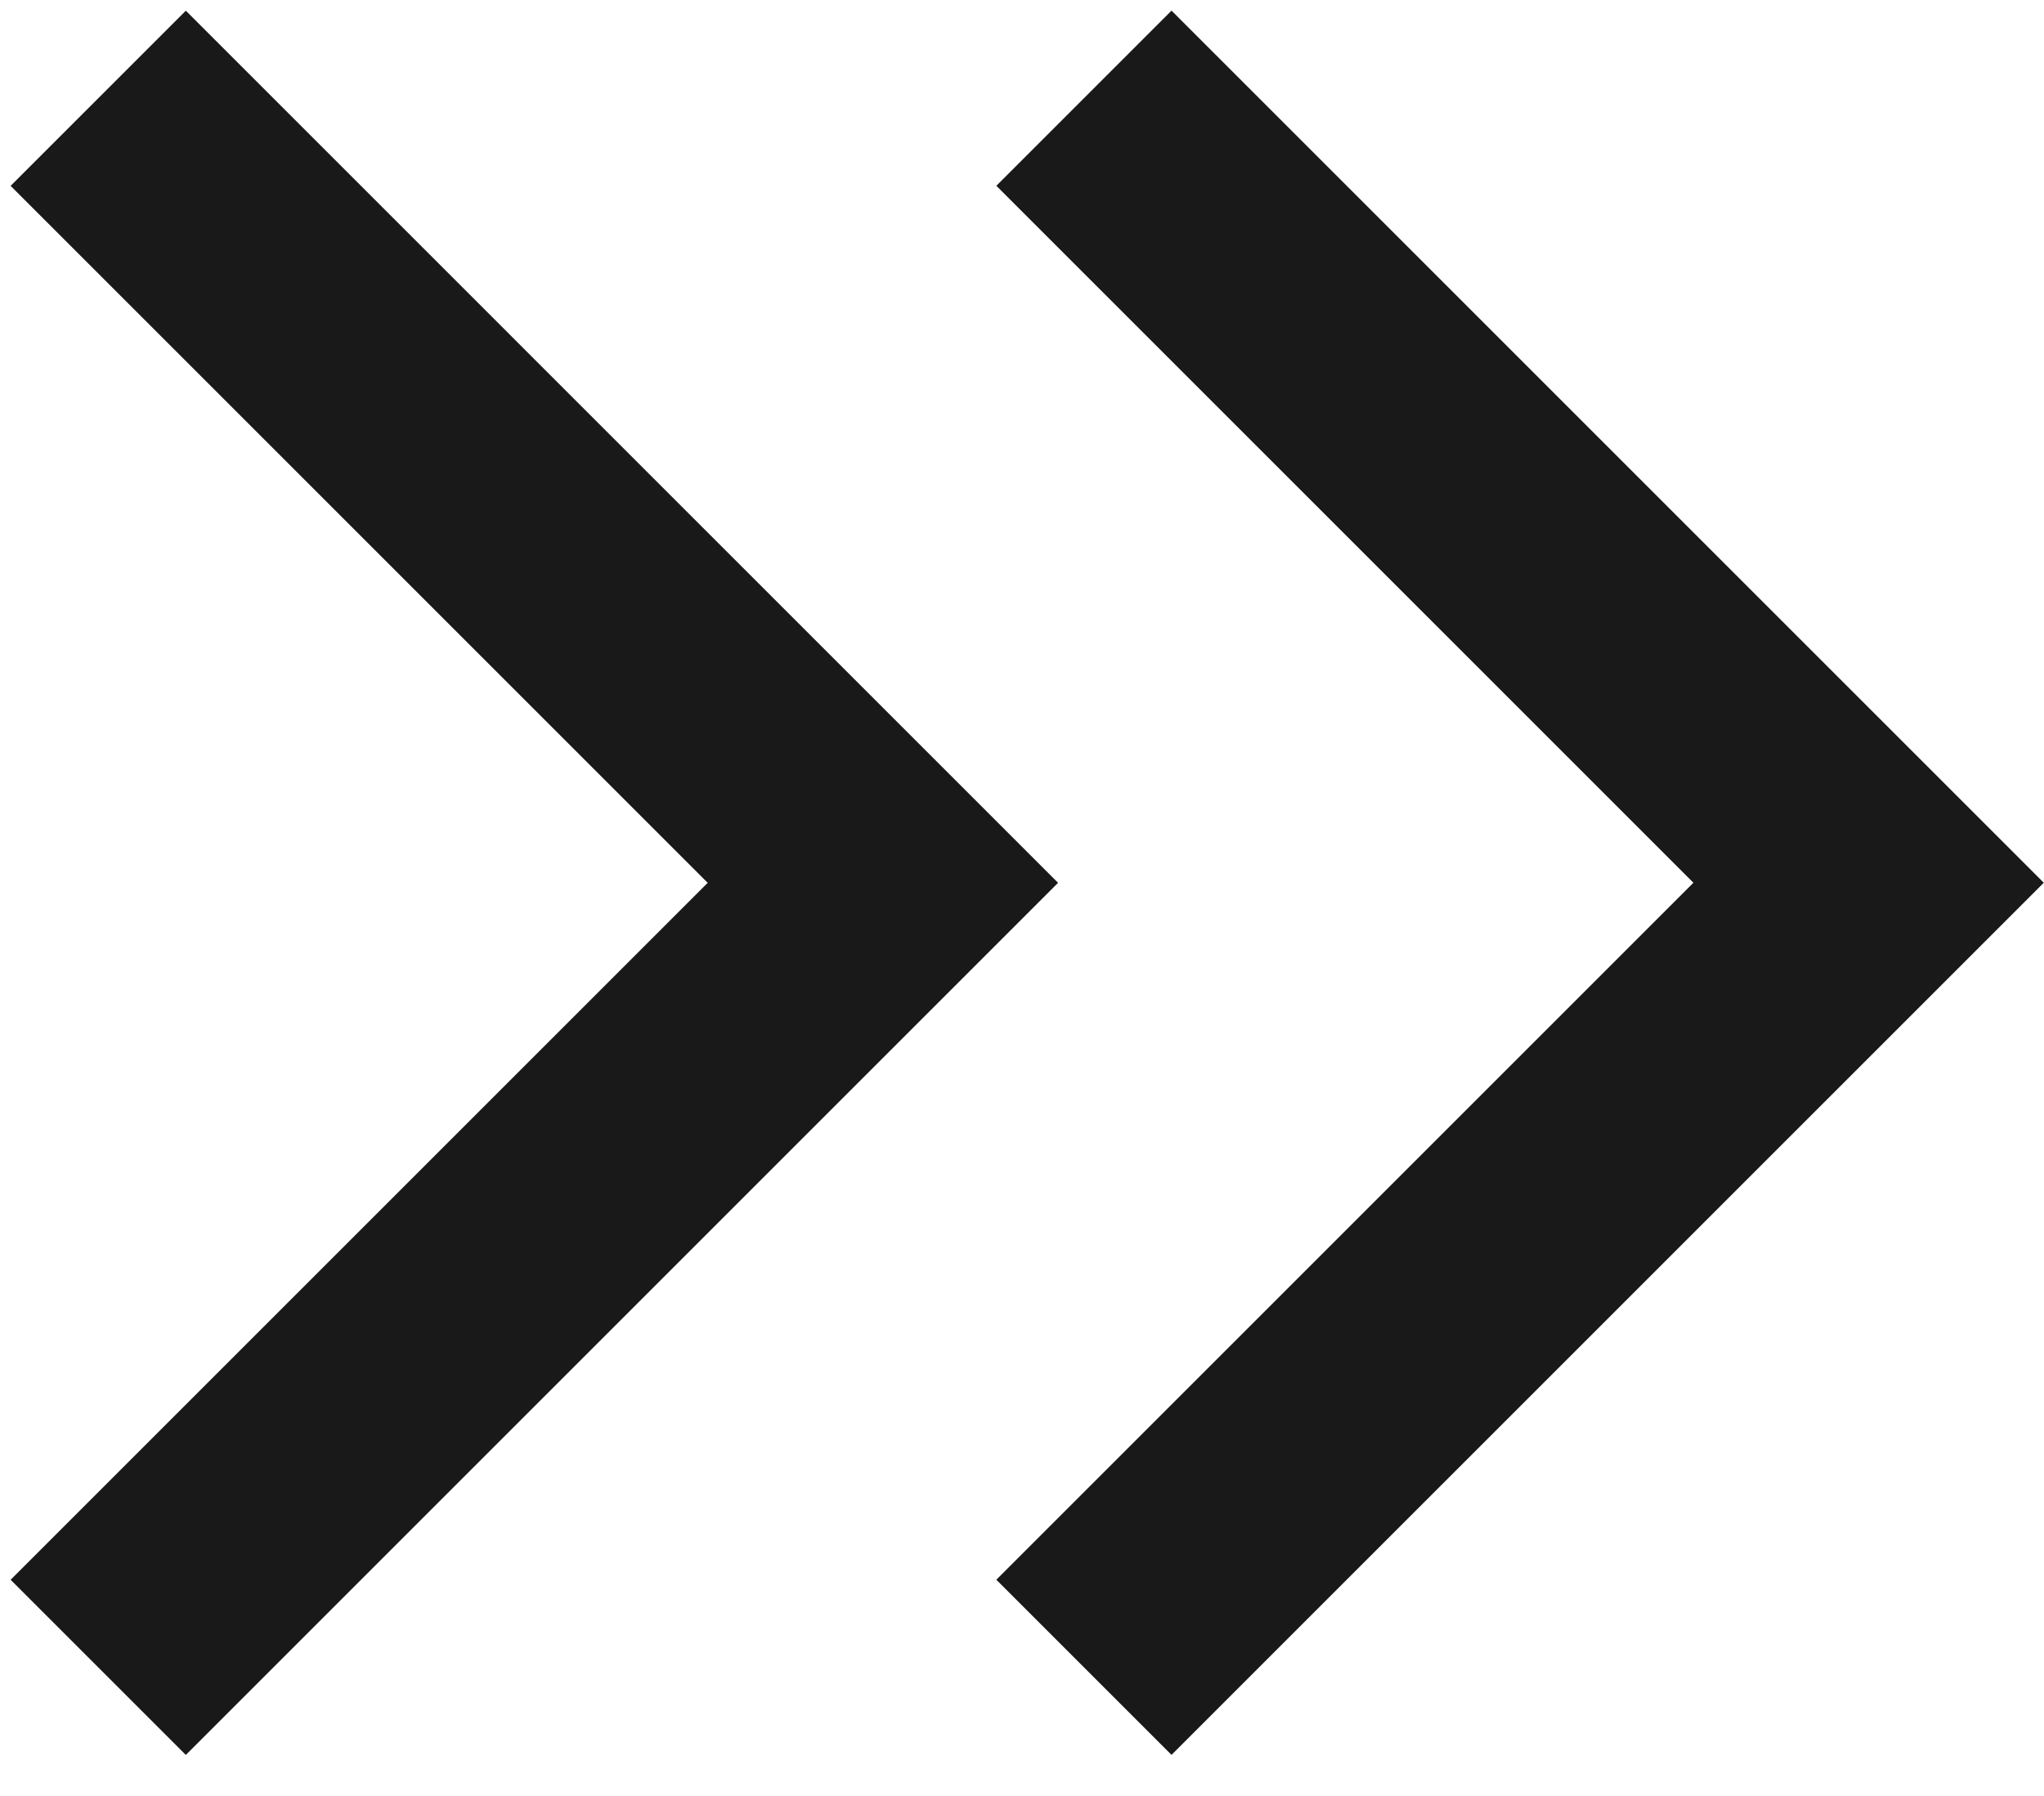 <svg width="33" height="29" viewBox="0 0 33 29" fill="none" xmlns="http://www.w3.org/2000/svg">
<path d="M18.914 3L30.168 14.254L18.914 25.508" stroke="#191919" stroke-width="4" stroke-linecap="square"/>
<path d="M3 3.001L14.254 14.255L3 25.509" stroke="#191919" stroke-width="4" stroke-linecap="square"/>
</svg>
